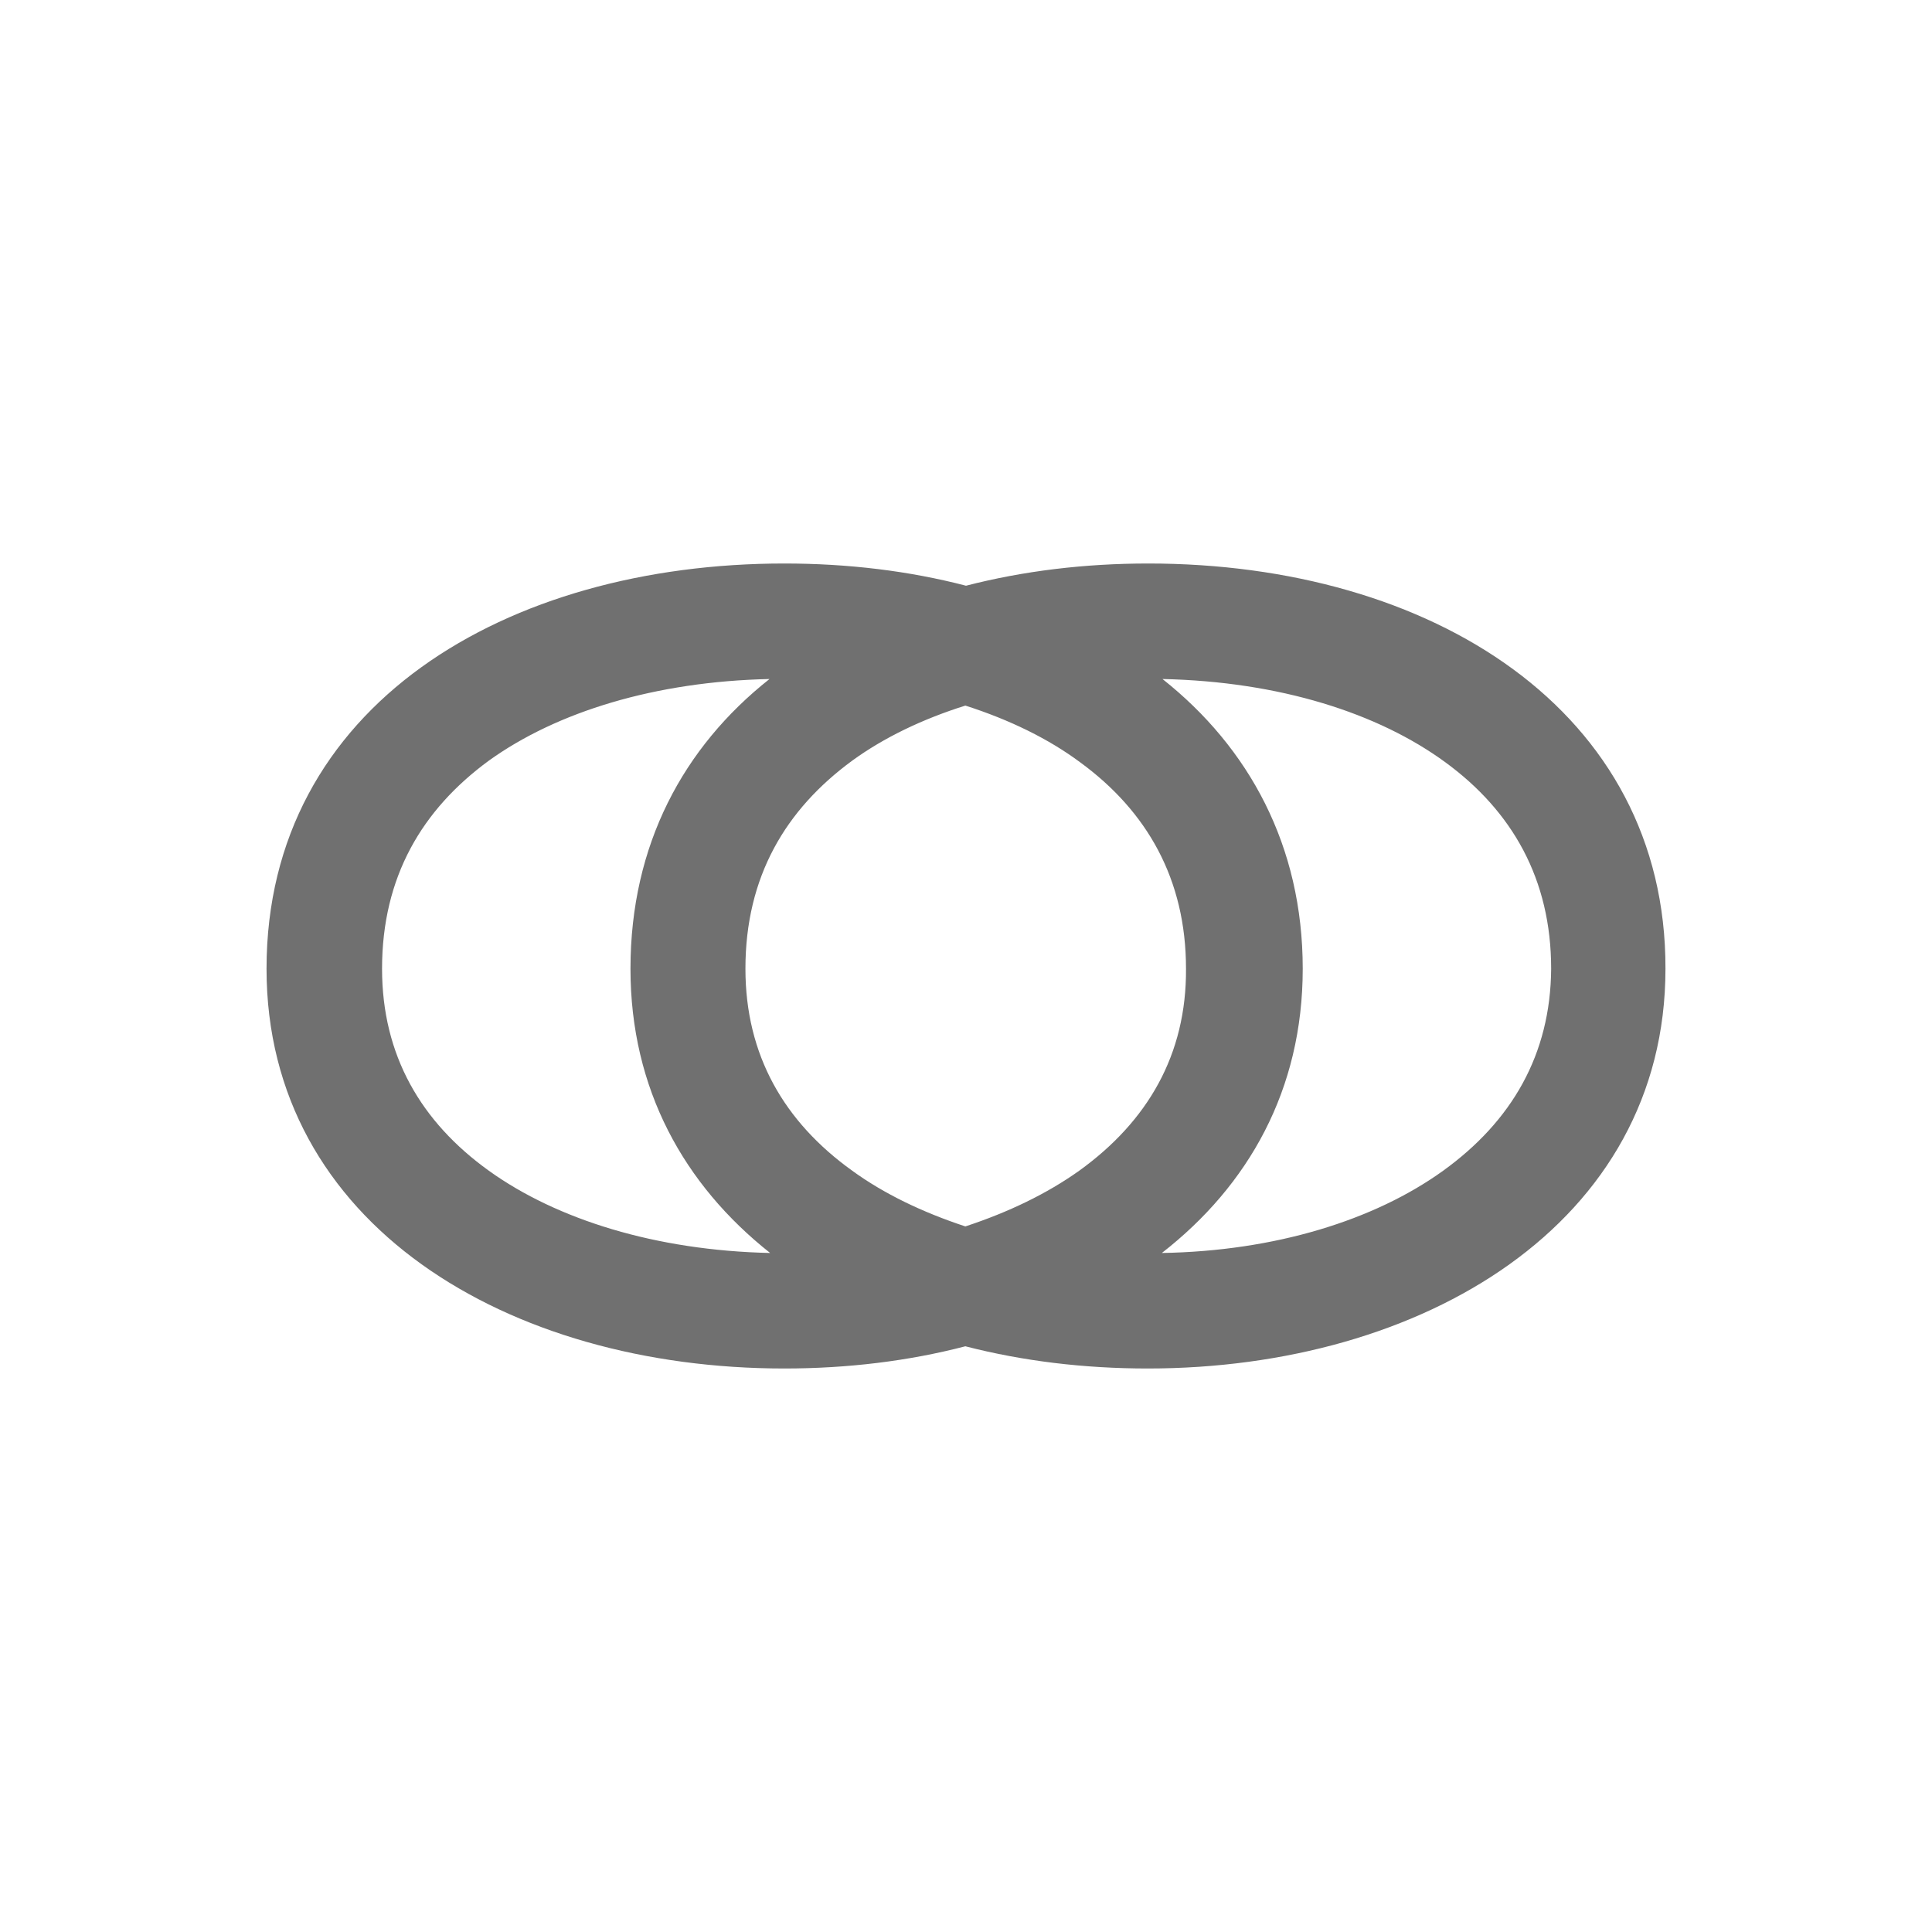 <svg width="24" height="24" viewBox="0 0 24 24" fill="none" xmlns="http://www.w3.org/2000/svg">
<path fill-rule="evenodd" clip-rule="evenodd" d="M14.264 7C13.474 7 12.714 7.092 12 7.276C11.294 7.092 10.534 7 9.743 7C6.297 7 3.311 8.757 3.311 12.034C3.311 15.204 6.304 17 9.743 17C10.526 17 11.286 16.908 11.992 16.724C12.706 16.908 13.466 17 14.257 17C17.665 17 20.689 15.204 20.689 12.034C20.697 8.827 17.78 7 14.264 7ZM13.405 14.544C13.006 14.828 12.53 15.058 11.992 15.235C11.455 15.058 10.979 14.828 10.588 14.544C9.743 13.938 9.26 13.109 9.26 12.034C9.26 10.891 9.759 10.055 10.588 9.448C10.979 9.164 11.455 8.934 11.992 8.765C12.545 8.942 13.029 9.18 13.42 9.471C14.249 10.078 14.733 10.922 14.733 12.034C14.74 13.101 14.257 13.93 13.405 14.544ZM6.074 14.544C5.23 13.938 4.746 13.109 4.746 12.034C4.746 10.891 5.245 10.055 6.074 9.448C6.918 8.842 8.139 8.466 9.559 8.435C8.492 9.279 7.832 10.492 7.832 12.034C7.832 13.531 8.5 14.721 9.567 15.565C8.147 15.534 6.918 15.15 6.074 14.544ZM17.926 14.544C17.074 15.158 15.838 15.542 14.433 15.565C15.508 14.728 16.183 13.539 16.183 12.034C16.183 10.507 15.516 9.287 14.441 8.435C15.892 8.466 17.12 8.857 17.957 9.471C18.786 10.078 19.269 10.922 19.269 12.034C19.262 13.101 18.778 13.93 17.926 14.544Z" fill="black" fill-opacity="0.56"/>
</svg>
